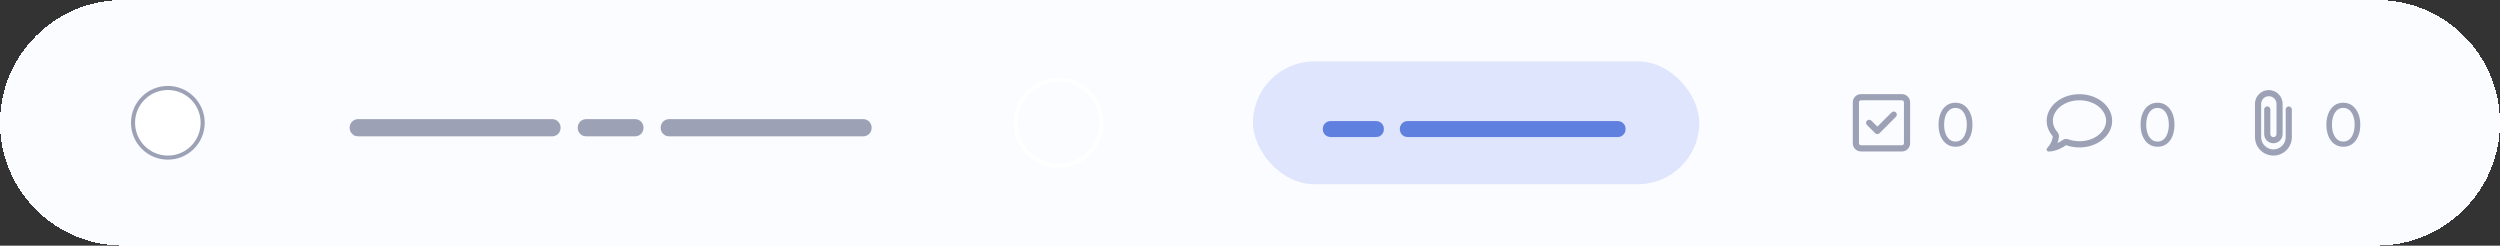 <?xml version="1.0" encoding="UTF-8"?>
<svg id="Capa_1" xmlns="http://www.w3.org/2000/svg" xmlns:xlink="http://www.w3.org/1999/xlink" viewBox="0 0 430 42.25">
  <rect x="0" y="0" width="430" height="42.25" fill="#333333" stroke="none"/>
  <defs>
    <style>
      .cls-1, .cls-2, .cls-3 {
        fill: none;
      }

      .cls-4 {
        fill: #9ca1b6;
      }

      .cls-2 {
        stroke: #9ca1b6;
      }

      .cls-2, .cls-3 {
        stroke-width: .7px;
      }

      .cls-5 {
        fill: #6080e0;
      }

      .cls-6 {
        clip-path: url(#clippath-1);
      }

      .cls-7 {
        clip-path: url(#clippath-2);
      }

      .cls-8 {
        fill: rgba(69, 112, 235, .16);
      }

      .cls-9 {
        fill: #fff;
      }

      .cls-3 {
        stroke: #fff;
      }

      .cls-10 {
        fill: #fafcff;
      }

      .cls-11 {
        clip-path: url(#clippath);
      }
    </style>
    <clipPath id="clippath">
      <rect class="cls-1" x="318.68" y="15.49" width="9.86" height="11.27"/>
    </clipPath>
    <clipPath id="clippath-1">
      <rect class="cls-1" x="352.03" y="15.49" width="11.27" height="11.27"/>
    </clipPath>
    <clipPath id="clippath-2">
      <rect class="cls-1" x="386.79" y="15.49" width="8.45" height="11.27"/>
    </clipPath>
  </defs>
  <path class="cls-10" d="M0,21.12C0,9.46,9.46,0,21.12,0h387.75c11.67,0,21.12,9.46,21.12,21.12s-9.46,21.12-21.12,21.12H21.12C9.46,42.25,0,32.79,0,21.12Z" shape-rendering="crispEdges"/>
  <path class="cls-9" d="M28.87,14.79h0c3.5,0,6.34,2.84,6.34,6.34h0c0,3.5-2.84,6.34-6.34,6.34h0c-3.5,0-6.34-2.84-6.34-6.34h0c0-3.5,2.84-6.34,6.34-6.34Z"/>
  <circle class="cls-2" cx="28.87" cy="21.12" r="5.99"/>
  <path class="cls-4" d="M60.14,21.96c0-.28.07-.53.2-.75.12-.22.3-.4.52-.52.22-.13.47-.2.75-.2h5.56c.28,0,.53.07.75.2.22.12.4.3.52.52.13.22.2.47.2.75v.02c0,.28-.07.54-.2.76-.12.22-.3.39-.52.52-.22.12-.47.19-.75.19h-5.56c-.28,0-.53-.06-.75-.19-.22-.13-.4-.31-.52-.52-.13-.22-.2-.48-.2-.76v-.02ZM65.67,21.96c0-.28.07-.53.2-.75.12-.22.3-.4.52-.52.22-.13.47-.2.75-.2h5.56c.28,0,.53.07.75.2.22.12.4.3.52.52.13.22.2.47.2.75v.02c0,.28-.07.54-.2.76-.12.22-.3.39-.52.52-.22.12-.47.19-.75.19h-5.56c-.28,0-.53-.06-.75-.19-.22-.13-.4-.31-.52-.52-.13-.22-.2-.48-.2-.76v-.02ZM71.21,21.96c0-.28.07-.53.2-.75.12-.22.3-.4.52-.52.22-.13.47-.2.75-.2h5.56c.28,0,.53.07.75.2.22.12.4.3.52.52.13.22.2.47.2.75v.02c0,.28-.07.54-.2.76-.12.22-.3.39-.52.52-.22.12-.47.19-.75.19h-5.56c-.28,0-.53-.06-.75-.19-.22-.13-.4-.31-.52-.52-.13-.22-.2-.48-.2-.76v-.02ZM76.75,21.96c0-.28.07-.53.2-.75.12-.22.3-.4.52-.52.22-.13.47-.2.75-.2h5.56c.28,0,.53.07.75.2.22.12.4.3.52.52.13.22.2.47.2.75v.02c0,.28-.06.54-.2.76-.12.22-.3.39-.52.52-.22.12-.47.19-.75.19h-5.56c-.28,0-.53-.06-.75-.19-.22-.13-.4-.31-.52-.52-.13-.22-.2-.48-.2-.76v-.02ZM82.28,21.96c0-.28.07-.53.2-.75.12-.22.3-.4.52-.52.22-.13.47-.2.75-.2h2.84c.28,0,.53.07.75.2.22.12.4.3.52.52.13.22.2.47.2.75v.02c0,.28-.07.54-.2.76-.12.22-.3.39-.52.52-.22.12-.47.19-.75.19h-2.84c-.28,0-.53-.06-.75-.19-.22-.13-.4-.31-.52-.52-.13-.22-.2-.48-.2-.76v-.02ZM85.1,21.96c0-.28.07-.53.2-.75.12-.22.3-.4.52-.52.22-.13.47-.2.75-.2h5.56c.28,0,.53.07.75.2.22.12.4.3.52.52.13.22.2.47.2.75v.02c0,.28-.07.54-.2.76-.12.22-.3.39-.52.52-.22.12-.47.19-.75.19h-5.56c-.28,0-.53-.06-.75-.19-.22-.13-.4-.31-.52-.52-.13-.22-.2-.48-.2-.76v-.02ZM90.64,21.96c0-.28.07-.53.2-.75.12-.22.3-.4.52-.52.22-.13.47-.2.75-.2h2.84c.28,0,.53.07.75.2.22.12.4.3.52.52.13.22.2.47.2.75v.02c0,.28-.07.54-.2.76-.12.22-.3.39-.52.52-.22.12-.47.19-.75.19h-2.84c-.28,0-.53-.06-.75-.19-.22-.13-.4-.31-.52-.52-.13-.22-.2-.48-.2-.76v-.02ZM99.37,21.96c0-.28.07-.53.2-.75.12-.22.3-.4.52-.52.22-.13.47-.2.75-.2h5.56c.28,0,.53.07.75.2.22.12.4.3.52.52.13.22.2.47.2.75v.02c0,.28-.06.54-.2.76-.12.22-.3.39-.52.52-.22.12-.47.19-.75.19h-5.56c-.28,0-.53-.06-.75-.19-.22-.13-.4-.31-.52-.52-.13-.22-.2-.48-.2-.76v-.02ZM104.9,21.96c0-.28.07-.53.2-.75.12-.22.3-.4.52-.52.22-.13.47-.2.75-.2h2.84c.28,0,.53.07.75.2.22.12.4.3.52.52.13.22.2.47.2.75v.02c0,.28-.07.54-.2.76-.12.22-.3.39-.52.52-.22.12-.47.19-.75.19h-2.84c-.28,0-.53-.06-.75-.19-.22-.13-.4-.31-.52-.52-.13-.22-.2-.48-.2-.76v-.02ZM113.64,21.96c0-.28.07-.53.2-.75.12-.22.3-.4.52-.52.22-.13.47-.2.75-.2h5.56c.28,0,.53.07.75.2.22.12.4.3.52.52.13.22.2.47.2.75v.02c0,.28-.07.54-.2.76-.12.22-.3.39-.52.52-.22.12-.47.19-.75.19h-5.56c-.28,0-.53-.06-.75-.19-.22-.13-.4-.31-.52-.52-.13-.22-.2-.48-.2-.76v-.02ZM119.17,21.96c0-.28.07-.53.2-.75.12-.22.3-.4.52-.52.22-.13.47-.2.75-.2h5.56c.28,0,.53.07.75.2.22.12.4.3.52.52.13.22.2.47.2.75v.02c0,.28-.07.54-.2.76-.12.22-.3.39-.52.52-.22.12-.47.19-.75.19h-5.56c-.28,0-.53-.06-.75-.19-.22-.13-.4-.31-.52-.52-.13-.22-.2-.48-.2-.76v-.02ZM124.71,21.96c0-.28.07-.53.2-.75.12-.22.3-.4.52-.52.22-.13.47-.2.75-.2h2.84c.28,0,.53.07.75.2.22.12.4.3.52.52.13.22.2.47.2.75v.02c0,.28-.07.54-.2.76-.12.22-.3.39-.52.52-.22.12-.47.19-.75.19h-2.84c-.28,0-.53-.06-.75-.19-.22-.13-.4-.31-.52-.52-.13-.22-.2-.48-.2-.76v-.02ZM127.53,21.96c0-.28.07-.53.2-.75.12-.22.3-.4.52-.52.22-.13.47-.2.75-.2h2.84c.28,0,.53.07.75.2.22.12.4.3.52.52.13.22.2.47.2.75v.02c0,.28-.07.54-.2.76-.12.22-.3.39-.52.52-.22.12-.47.19-.75.19h-2.84c-.28,0-.53-.06-.75-.19-.22-.13-.4-.31-.52-.52-.13-.22-.2-.48-.2-.76v-.02ZM130.35,21.96c0-.28.07-.53.2-.75.12-.22.3-.4.52-.52.22-.13.47-.2.75-.2h5.56c.28,0,.53.07.75.2.22.12.4.3.52.52.13.22.2.47.2.75v.02c0,.28-.07.54-.2.76-.12.22-.3.39-.52.52-.22.12-.47.19-.75.19h-5.56c-.28,0-.53-.06-.75-.19-.22-.13-.4-.31-.52-.52-.13-.22-.2-.48-.2-.76v-.02ZM135.88,21.96c0-.28.07-.53.2-.75.12-.22.3-.4.52-.52.22-.13.47-.2.75-.2h5.56c.28,0,.53.07.75.2.22.12.4.3.52.52.13.22.2.47.2.75v.02c0,.28-.07.54-.2.76-.12.22-.3.39-.52.52-.22.12-.47.19-.75.19h-5.56c-.28,0-.53-.06-.75-.19-.22-.13-.4-.31-.52-.52-.13-.22-.2-.48-.2-.76v-.02ZM141.42,21.96c0-.28.07-.53.2-.75.12-.22.3-.4.52-.52.22-.13.47-.2.75-.2h5.56c.28,0,.53.07.75.2.22.12.4.3.52.52.13.22.2.47.2.75v.02c0,.28-.07.54-.2.76-.12.22-.3.39-.52.52-.22.12-.47.19-.75.19h-5.56c-.28,0-.53-.06-.75-.19-.22-.13-.4-.31-.52-.52-.13-.22-.2-.48-.2-.76v-.02Z"/>
  <path class="cls-3" d="M182.07,13.73h0c4.08,0,7.39,3.31,7.39,7.39h0c0,4.08-3.31,7.39-7.39,7.39h0c-4.08,0-7.39-3.31-7.39-7.39h0c0-4.08,3.31-7.39,7.39-7.39Z"/>
  <rect class="cls-8" x="215.52" y="10.56" width="76.75" height="21.12" rx="10.56" ry="10.56"/>
  <path class="cls-5" d="M227.52,22.19c0-.26.06-.49.18-.7.12-.21.28-.37.49-.49.2-.12.43-.18.69-.18h2.64c.26,0,.49.06.69.18.21.12.37.28.49.49.12.2.18.43.18.7v.02c0,.26-.06.5-.18.7-.12.2-.28.36-.49.49-.2.12-.43.17-.69.17h-2.64c-.26,0-.49-.06-.69-.17-.21-.12-.37-.28-.49-.49-.12-.21-.18-.44-.18-.7v-.02ZM230.14,22.19c0-.26.06-.49.18-.7.12-.21.28-.37.49-.49.2-.12.43-.18.7-.18h5.16c.26,0,.49.06.69.18.21.12.37.28.49.49.12.2.18.43.18.7v.02c0,.26-.06.5-.18.7-.12.2-.28.36-.49.49-.2.12-.43.17-.69.17h-5.16c-.26,0-.5-.06-.7-.17-.21-.12-.37-.28-.49-.49-.12-.21-.18-.44-.18-.7v-.02ZM240.77,22.19c0-.26.06-.49.18-.7.12-.21.28-.37.49-.49.2-.12.43-.18.7-.18h5.16c.26,0,.49.06.69.18.21.12.37.28.49.49.12.2.18.43.18.7v.02c0,.26-.06.5-.18.7-.12.2-.28.36-.49.49-.2.12-.43.17-.69.17h-5.16c-.26,0-.49-.06-.7-.17-.21-.12-.37-.28-.49-.49-.12-.21-.18-.44-.18-.7v-.02ZM245.91,22.19c0-.26.06-.49.18-.7.12-.21.28-.37.48-.49.2-.12.43-.18.7-.18h2.64c.26,0,.5.06.7.18.21.12.37.28.48.49.12.2.18.43.18.7v.02c0,.26-.06.5-.18.7-.12.2-.28.36-.48.49-.2.12-.43.17-.7.17h-2.64c-.26,0-.49-.06-.7-.17-.21-.12-.37-.28-.48-.49-.12-.21-.18-.44-.18-.7v-.02ZM248.53,22.19c0-.26.06-.49.18-.7.12-.21.28-.37.49-.49.2-.12.43-.18.69-.18h5.16c.26,0,.49.06.7.18.21.12.37.28.49.49.12.2.18.43.18.7v.02c0,.26-.06.5-.18.7-.12.2-.28.36-.49.49-.2.12-.43.17-.7.17h-5.16c-.26,0-.49-.06-.69-.17-.21-.12-.37-.28-.49-.49-.12-.21-.18-.44-.18-.7v-.02ZM253.67,22.19c0-.26.06-.49.18-.7.12-.21.28-.37.48-.49.2-.12.43-.18.7-.18h5.16c.26,0,.49.06.7.18.21.12.37.28.48.49.12.2.18.43.18.7v.02c0,.26-.06.5-.18.7-.12.2-.28.36-.48.49-.2.12-.43.17-.7.17h-5.16c-.26,0-.5-.06-.7-.17-.21-.12-.37-.28-.48-.49-.12-.21-.18-.44-.18-.7v-.02ZM258.81,22.19c0-.26.06-.49.18-.7.12-.21.28-.37.49-.49.2-.12.43-.18.7-.18h2.64c.26,0,.49.06.7.18.21.12.37.28.49.49.12.2.18.43.18.7v.02c0,.26-.06.5-.18.7-.12.2-.28.36-.49.49-.2.12-.43.17-.7.17h-2.64c-.26,0-.49-.06-.7-.17-.21-.12-.37-.28-.49-.49-.12-.21-.18-.44-.18-.7v-.02ZM261.43,22.19c0-.26.06-.49.18-.7.12-.21.28-.37.48-.49.2-.12.43-.18.7-.18h5.16c.26,0,.49.06.7.18.21.12.37.28.49.49.12.2.18.43.18.7v.02c0,.26-.06.5-.18.7-.12.2-.28.36-.49.49-.2.12-.43.17-.7.17h-5.16c-.26,0-.49-.06-.7-.17-.21-.12-.37-.28-.48-.49-.12-.21-.18-.44-.18-.7v-.02ZM266.57,22.19c0-.26.06-.49.18-.7.12-.21.28-.37.49-.49.2-.12.43-.18.7-.18h5.16c.26,0,.49.06.7.18.21.12.37.28.48.49.12.2.18.43.18.7v.02c0,.26-.06.5-.18.7-.12.2-.28.36-.48.49-.2.12-.43.17-.7.17h-5.16c-.26,0-.49-.06-.7-.17-.21-.12-.37-.28-.49-.49-.12-.21-.18-.44-.18-.7v-.02ZM271.71,22.19c0-.26.06-.49.18-.7.12-.21.28-.37.49-.49.2-.12.43-.18.7-.18h5.16c.26,0,.49.06.69.18.21.12.37.28.49.49.12.2.18.43.18.7v.02c0,.26-.06.5-.18.7-.12.2-.28.36-.49.49-.2.12-.43.17-.69.17h-5.16c-.26,0-.49-.06-.7-.17-.21-.12-.37-.28-.49-.49-.12-.21-.18-.44-.18-.7v-.02Z"/>
  <g class="cls-11">
    <path class="cls-4" d="M320.09,17.25c-.19,0-.35.16-.35.35v7.04c0,.19.16.35.35.35h7.04c.19,0,.35-.16.35-.35v-7.04c0-.19-.16-.35-.35-.35h-7.04ZM318.68,17.6c0-.78.63-1.41,1.41-1.41h7.04c.78,0,1.41.63,1.41,1.41v7.04c0,.78-.63,1.41-1.41,1.41h-7.04c-.78,0-1.41-.63-1.41-1.41v-7.04ZM326.1,20.09l-2.82,2.82c-.21.21-.54.21-.75,0l-1.41-1.41c-.21-.21-.21-.54,0-.75.21-.2.54-.21.75,0l1.04,1.03,2.44-2.44c.21-.21.54-.21.75,0,.21.21.21.54,0,.75h0Z"/>
  </g>
  <path class="cls-4" d="M336.35,25.24c-.59,0-1.1-.16-1.54-.47-.43-.32-.77-.77-1.02-1.33-.24-.57-.36-1.24-.36-1.99s.12-1.42.36-1.98c.24-.57.58-1.02,1.02-1.33.43-.32.94-.47,1.53-.47s1.1.16,1.53.47c.43.32.77.76,1.02,1.33.25.57.37,1.23.37,1.98s-.12,1.42-.36,1.99c-.24.57-.59,1.02-1.03,1.33-.43.32-.94.47-1.52.47ZM336.35,24.35c.39,0,.74-.12,1.02-.35.29-.24.51-.58.67-1.02.16-.43.25-.94.25-1.53s-.08-1.09-.25-1.53c-.16-.43-.38-.77-.68-1.01-.29-.24-.63-.35-1.03-.35s-.74.12-1.02.35c-.29.24-.52.57-.68,1.01-.16.43-.24.94-.24,1.53s.08,1.08.24,1.52c.16.43.39.77.68,1.02.3.24.64.36,1.04.36Z"/>
  <g class="cls-6">
    <path class="cls-4" d="M354.76,24.1c.28-.21.65-.26.98-.14.58.21,1.24.33,1.93.33,2.74,0,4.58-1.77,4.58-3.52s-1.83-3.52-4.58-3.52-4.58,1.77-4.58,3.52c0,.7.27,1.38.79,1.96.19.21.28.5.26.78-.03.4-.13.76-.25,1.09.37-.17.68-.37.87-.5h0ZM352.5,25c.04-.06.08-.12.11-.18.22-.37.43-.84.47-1.38-.66-.75-1.05-1.67-1.05-2.66,0-2.53,2.52-4.58,5.63-4.58s5.63,2.05,5.63,4.58-2.52,4.58-5.63,4.58c-.82,0-1.59-.14-2.29-.39-.26.19-.69.45-1.2.67-.33.15-.71.28-1.1.35-.02,0-.04,0-.05.01-.1.02-.19.03-.29.04,0,0-.01,0-.02,0-.11.01-.23.02-.34.02-.14,0-.27-.09-.33-.22-.05-.13-.02-.28.08-.38.09-.09.17-.19.25-.3.04-.05.07-.1.11-.15h0s0-.01,0-.01Z"/>
  </g>
  <path class="cls-4" d="M371.1,25.24c-.58,0-1.1-.16-1.54-.47-.43-.32-.77-.77-1.02-1.33-.24-.57-.36-1.24-.36-1.99s.12-1.42.36-1.98c.24-.57.58-1.02,1.02-1.33.43-.32.94-.47,1.53-.47s1.09.16,1.53.47c.43.32.77.76,1.02,1.33.25.57.37,1.23.37,1.98s-.12,1.42-.36,1.99c-.24.57-.58,1.02-1.02,1.33-.43.32-.94.47-1.52.47ZM371.1,24.35c.39,0,.74-.12,1.02-.35.29-.24.51-.58.67-1.02.16-.43.25-.94.25-1.53s-.08-1.09-.25-1.53c-.16-.43-.38-.77-.68-1.01-.29-.24-.63-.35-1.02-.35s-.74.12-1.02.35c-.29.24-.52.57-.68,1.01-.16.43-.24.94-.24,1.53s.08,1.08.24,1.52c.16.43.39.77.68,1.02.3.24.64.36,1.04.36Z"/>
  <g class="cls-7">
    <path class="cls-4" d="M387.85,17.87c0-1.31,1.07-2.38,2.38-2.38s2.38,1.07,2.38,2.38v5.19c0,.88-.71,1.58-1.59,1.58s-1.58-.71-1.58-1.58v-4.23c0-.29.23-.53.53-.53s.53.24.53.53v4.23c0,.29.24.53.53.53s.53-.24.53-.53v-5.19c0-.73-.59-1.32-1.32-1.32s-1.32.59-1.32,1.32v5.72c0,1.17.95,2.11,2.11,2.11s2.11-.95,2.11-2.11v-4.75c0-.29.24-.53.53-.53s.53.24.53.53v4.75c0,1.75-1.42,3.17-3.17,3.17s-3.17-1.42-3.17-3.17v-5.72Z"/>
  </g>
  <path class="cls-4" d="M403.05,25.24c-.59,0-1.1-.16-1.54-.47-.43-.32-.77-.77-1.01-1.33-.24-.57-.36-1.24-.36-1.99s.12-1.42.36-1.98c.24-.57.58-1.02,1.01-1.33.43-.32.94-.47,1.53-.47s1.1.16,1.53.47c.43.32.77.76,1.02,1.33.25.57.38,1.23.38,1.98s-.12,1.42-.37,1.99c-.24.57-.58,1.02-1.02,1.33-.43.32-.94.47-1.52.47ZM403.05,24.35c.39,0,.74-.12,1.03-.35.29-.24.51-.58.67-1.02.16-.43.25-.94.25-1.53s-.08-1.09-.25-1.53c-.16-.43-.38-.77-.68-1.01-.29-.24-.63-.35-1.03-.35s-.74.12-1.02.35c-.29.24-.52.57-.68,1.01-.16.43-.24.94-.24,1.53s.08,1.08.24,1.52c.16.43.39.77.68,1.02.3.24.64.36,1.04.36Z"/>
</svg>